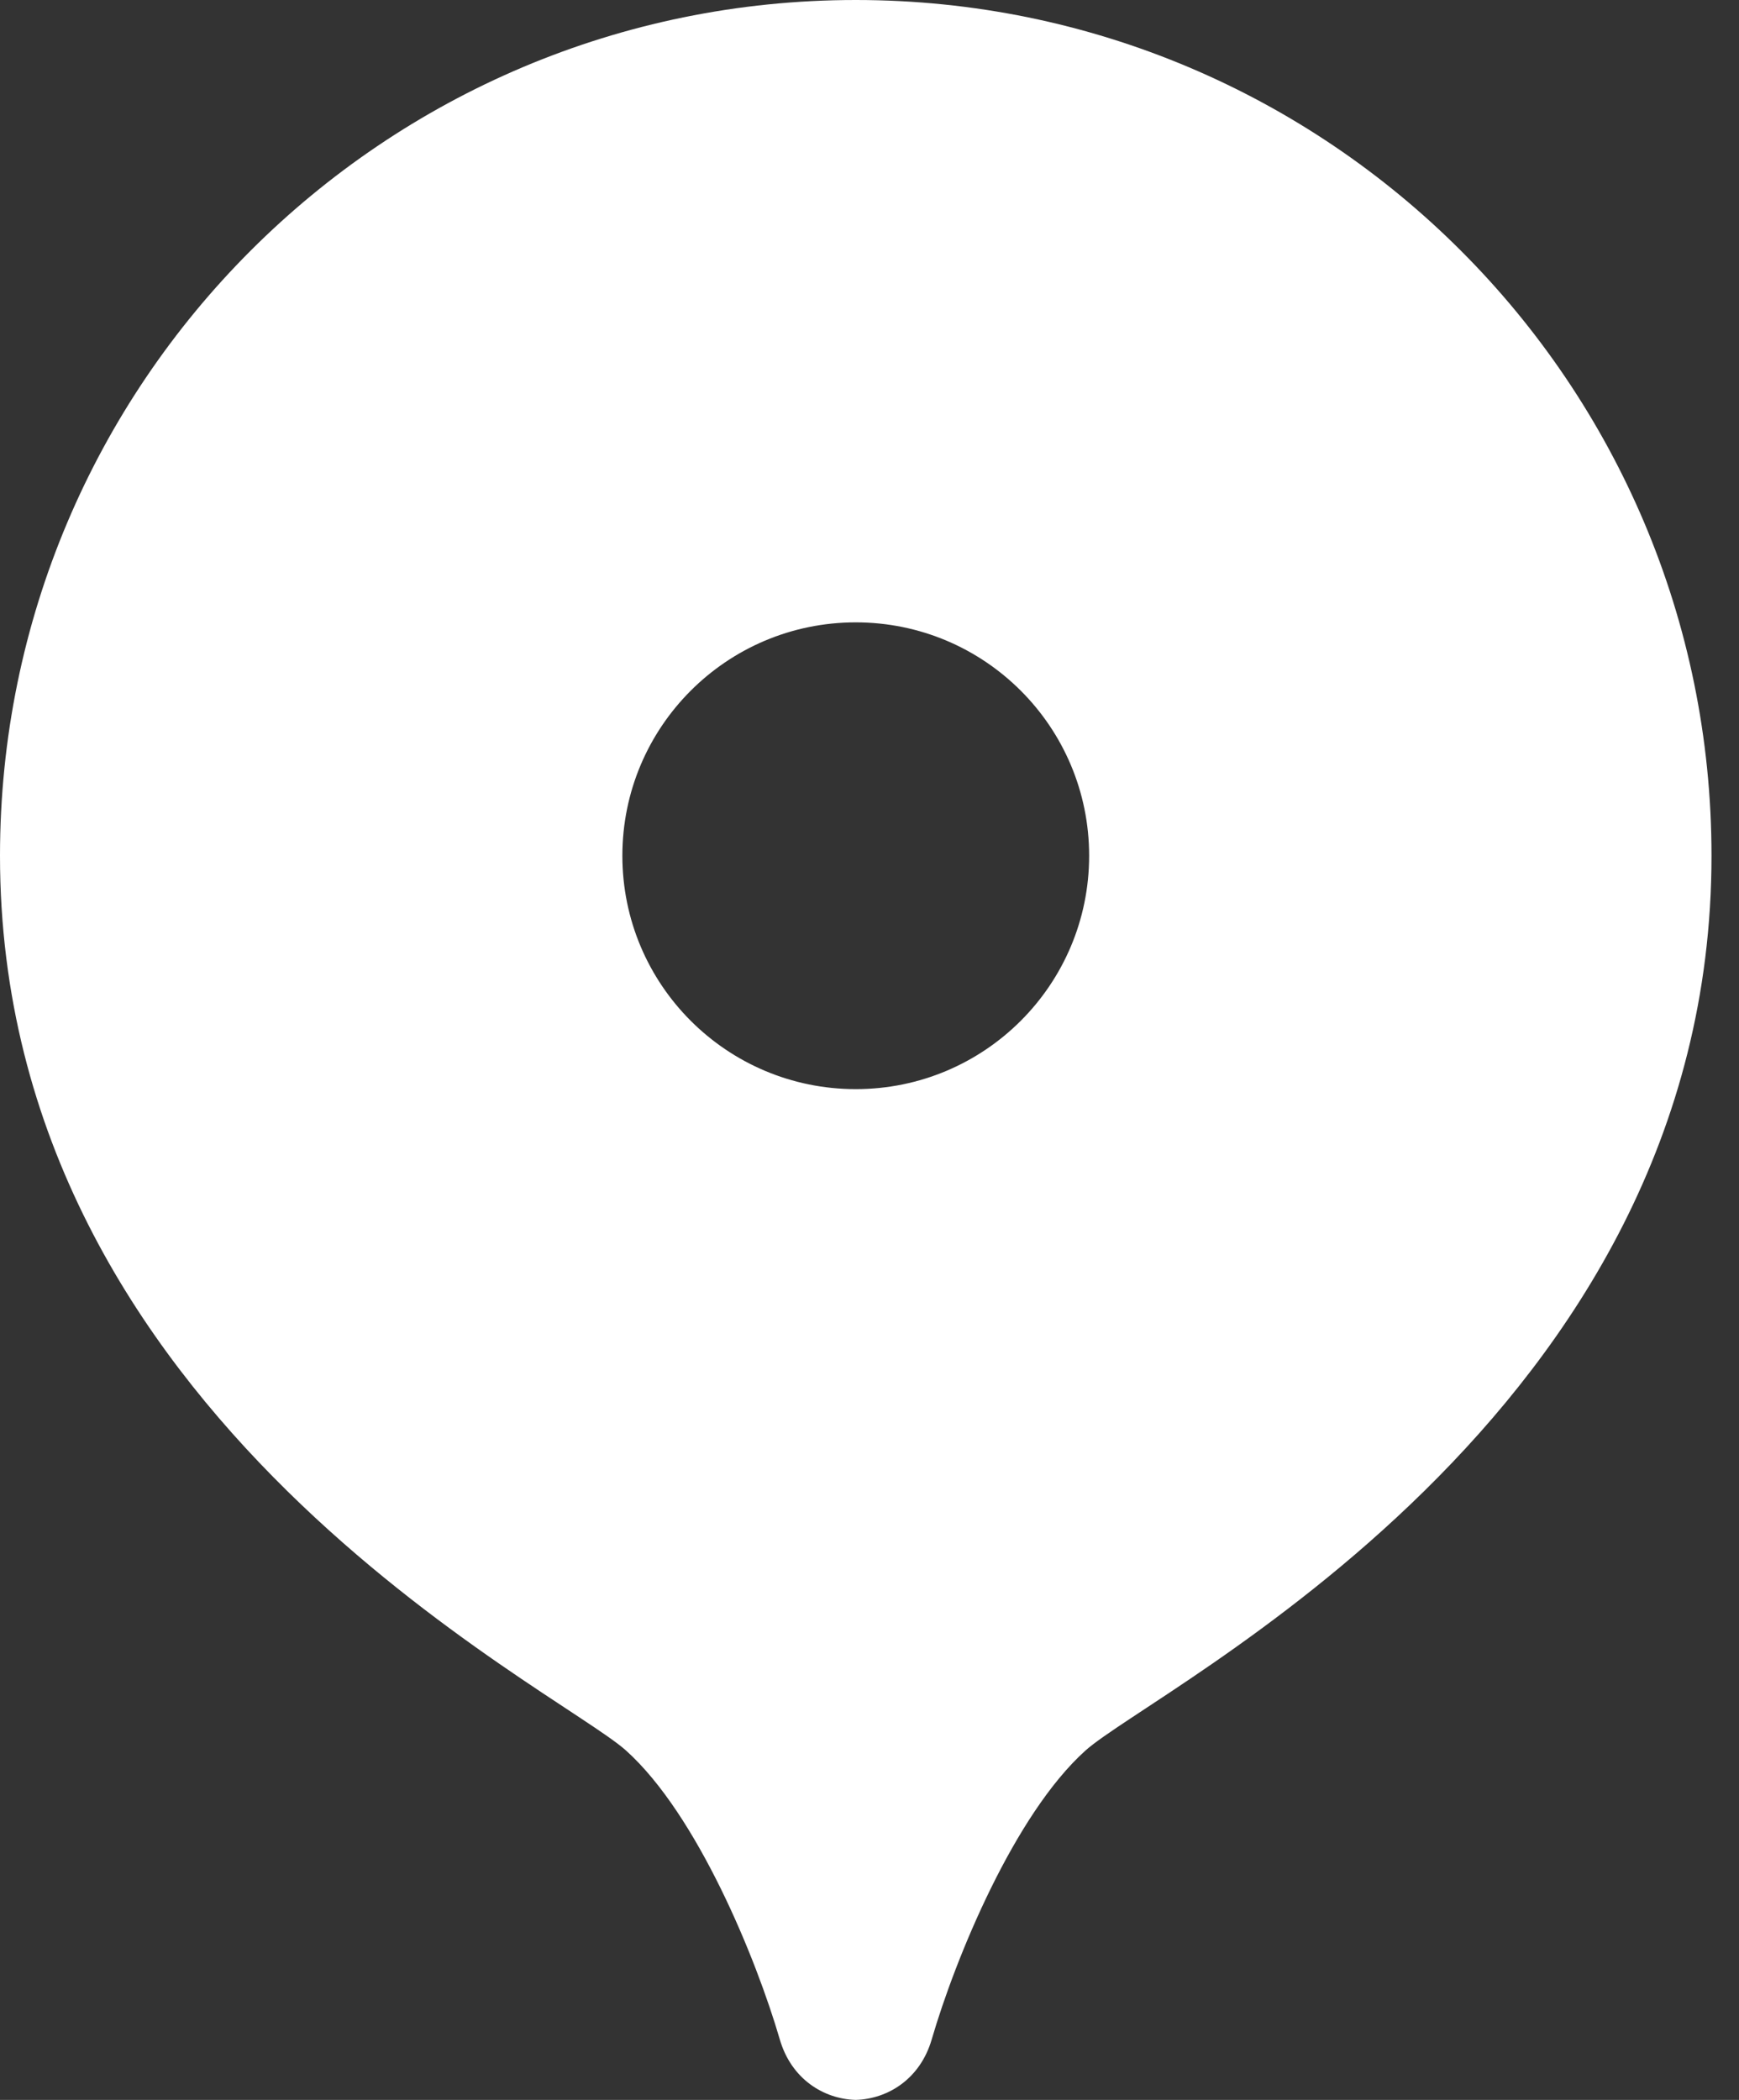 <svg width="53" height="64" viewBox="0 0 53 64" fill="none" xmlns="http://www.w3.org/2000/svg">
<rect x="0" y="0" width="53" height="64" fill="#333333" stroke="none"/>
<path d="M26.081 0C11.677 0 0 11.677 0 26.081C0 43.233 16.957 51.443 19.082 53.354C21.251 55.306 23.044 59.68 23.767 62.16C24.118 63.365 25.104 63.974 26.081 64C27.06 63.971 28.044 63.362 28.395 62.16C29.118 59.68 30.91 55.308 33.08 53.354C35.204 51.443 52.162 43.233 52.162 26.081C52.162 11.677 40.485 0 26.081 0ZM26.081 33.194C22.152 33.194 18.968 30.01 18.968 26.081C18.968 22.152 22.152 18.968 26.081 18.968C30.01 18.968 33.194 22.152 33.194 26.081C33.194 30.01 30.01 33.194 26.081 33.194Z" fill="white"/>
</svg>
